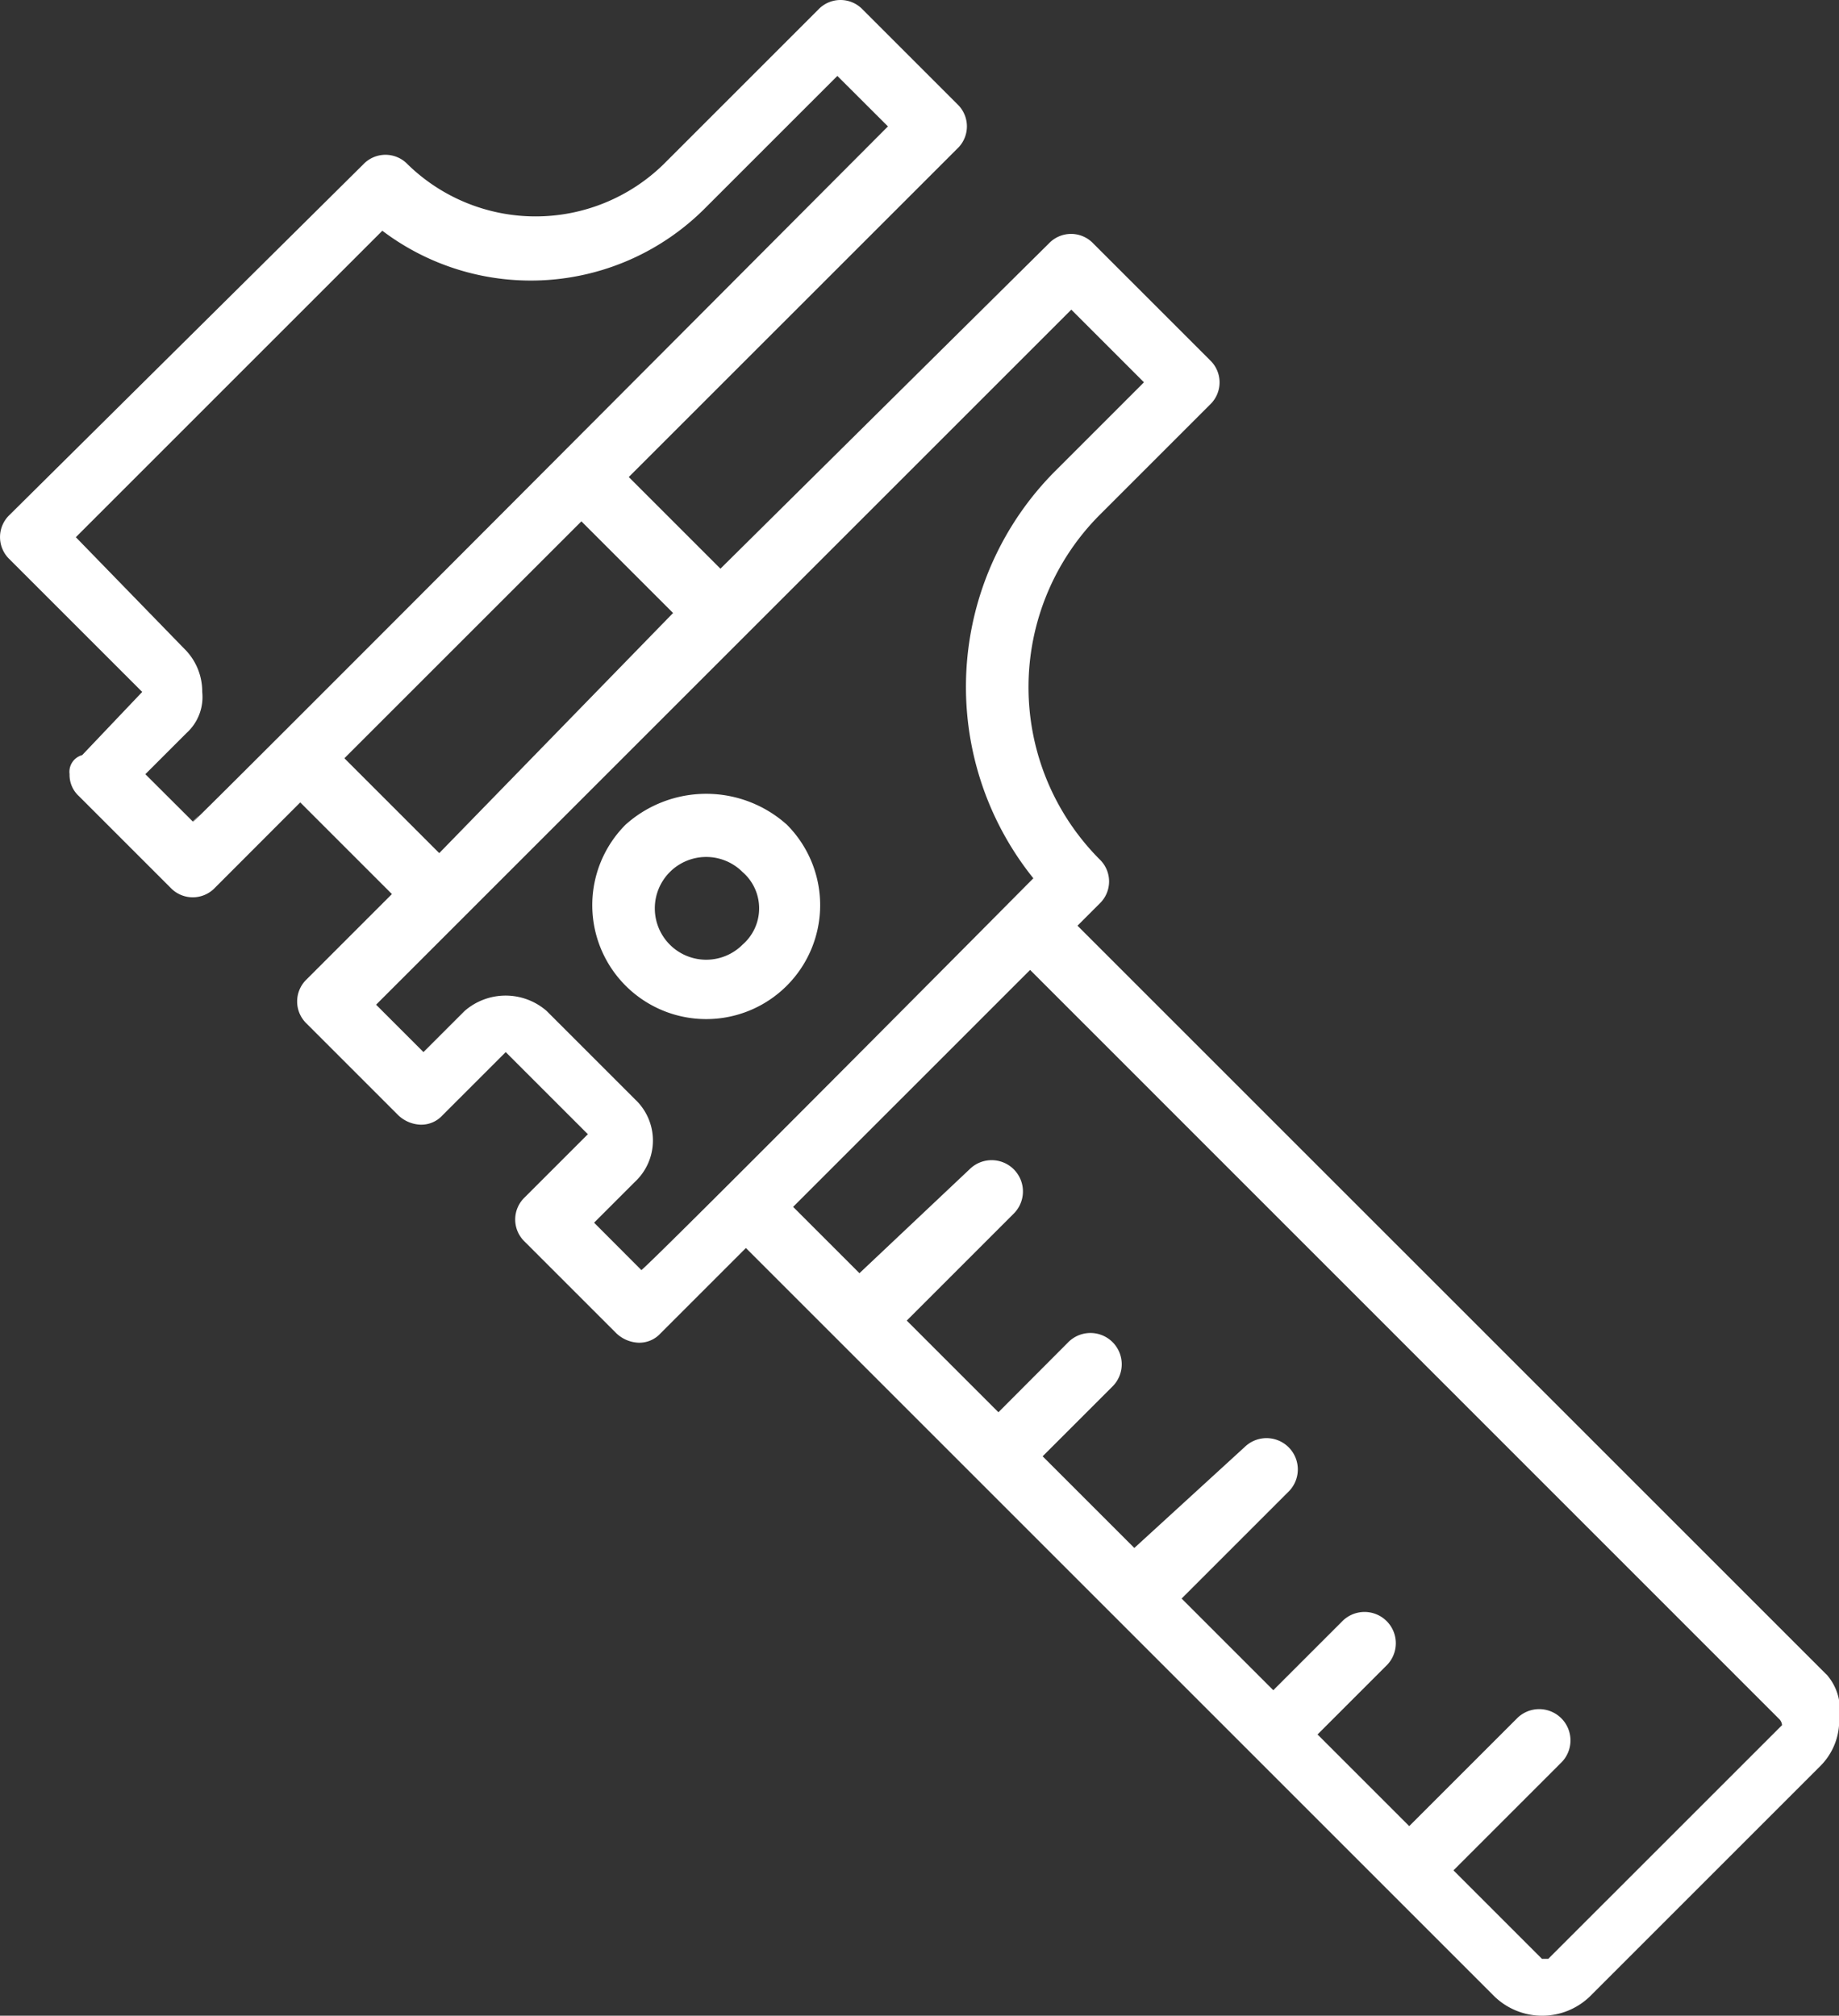 <svg xmlns="http://www.w3.org/2000/svg" width="78.229" height="85.757" viewBox="0 0 78.229 85.757">
  <rect x="0" y="0" width="78.229" height="85.757" fill="#333333" stroke="none"/>
  <g id="Raggruppa_453" data-name="Raggruppa 453" transform="translate(-2546.107 200)">
    <path id="Tracciato_164" data-name="Tracciato 164" d="M187.22,87.7,155.363,55.846l.941-.941a1.3,1.3,0,0,0,0-1.882,10.384,10.384,0,0,1,0-14.651l4.7-4.7a1.3,1.3,0,0,0,0-1.882l-4.973-4.973a1.3,1.3,0,0,0-1.882,0L140.175,40.657l-3.9-3.9L150.256,22.78a1.3,1.3,0,0,0,0-1.882l-4.033-4.033a1.3,1.3,0,0,0-1.882,0l-6.586,6.586a7.79,7.79,0,0,1-10.888,0,1.3,1.3,0,0,0-1.882,0L109.932,38.372a1.3,1.3,0,0,0,0,1.882l5.646,5.646-2.554,2.688a.736.736,0,0,0-.537.806,1.222,1.222,0,0,0,.4.941l3.9,3.9a1.3,1.3,0,0,0,1.882,0L122.3,50.6l3.9,3.9-3.629,3.629a1.3,1.3,0,0,0,0,1.882l3.9,3.9a1.451,1.451,0,0,0,.941.4,1.222,1.222,0,0,0,.941-.4l2.688-2.688,3.494,3.494-2.688,2.688a1.3,1.3,0,0,0,0,1.882l3.9,3.9a1.451,1.451,0,0,0,.941.4,1.222,1.222,0,0,0,.941-.4l3.629-3.629,31.856,31.856a2.923,2.923,0,0,0,4.032,0l9.812-9.812a2.735,2.735,0,0,0,.807-2.016,2.27,2.27,0,0,0-.537-1.883ZM117.727,51.411,115.711,49.4l1.748-1.748a2.065,2.065,0,0,0,.672-1.748,2.558,2.558,0,0,0-.672-1.748l-4.705-4.839,13.038-13.038a10.465,10.465,0,0,0,13.71-.941l5.646-5.646L147.3,21.84c-38.173,38.308-27.689,27.689-29.571,29.571Zm6.451-2.689L134.26,38.642l3.9,3.9-9.947,10.216ZM136.814,70.5,134.8,68.481l1.748-1.748a2.4,2.4,0,0,0,0-3.494l-3.764-3.764a2.655,2.655,0,0,0-3.494,0l-1.748,1.748-2.016-2.016L155.1,29.636l3.091,3.091-3.764,3.764a13,13,0,0,0-.941,17.338c-.27.268-15.593,15.725-16.668,16.666Zm48.522,19.356L175.39,99.8h-.269l-3.764-3.764,4.57-4.57a1.331,1.331,0,1,0-1.882-1.882l-4.57,4.57-3.9-3.9,2.957-2.957a1.331,1.331,0,0,0-1.882-1.882l-2.957,2.957-3.9-3.9,4.57-4.57a1.331,1.331,0,0,0-1.882-1.882l-4.7,4.3-3.9-3.9,2.957-2.957a1.331,1.331,0,1,0-1.882-1.882L152,76.546l-3.9-3.9,4.57-4.57a1.331,1.331,0,0,0-1.882-1.882l-4.7,4.436-2.822-2.822,10.081-10.081L185.2,89.585a.418.418,0,0,1,.134.269Z" transform="translate(2436.579 -216.462)" fill="#fff"/>
    <path id="Tracciato_165" data-name="Tracciato 165" d="M265.353,224.693a4.847,4.847,0,1,0,6.855,0A5.138,5.138,0,0,0,265.353,224.693Zm4.973,5.108a2.186,2.186,0,1,1,0-3.091A2.044,2.044,0,0,1,270.326,229.8Z" transform="translate(2307.368 -389.61)" fill="#fff"/>
  </g>
</svg>
